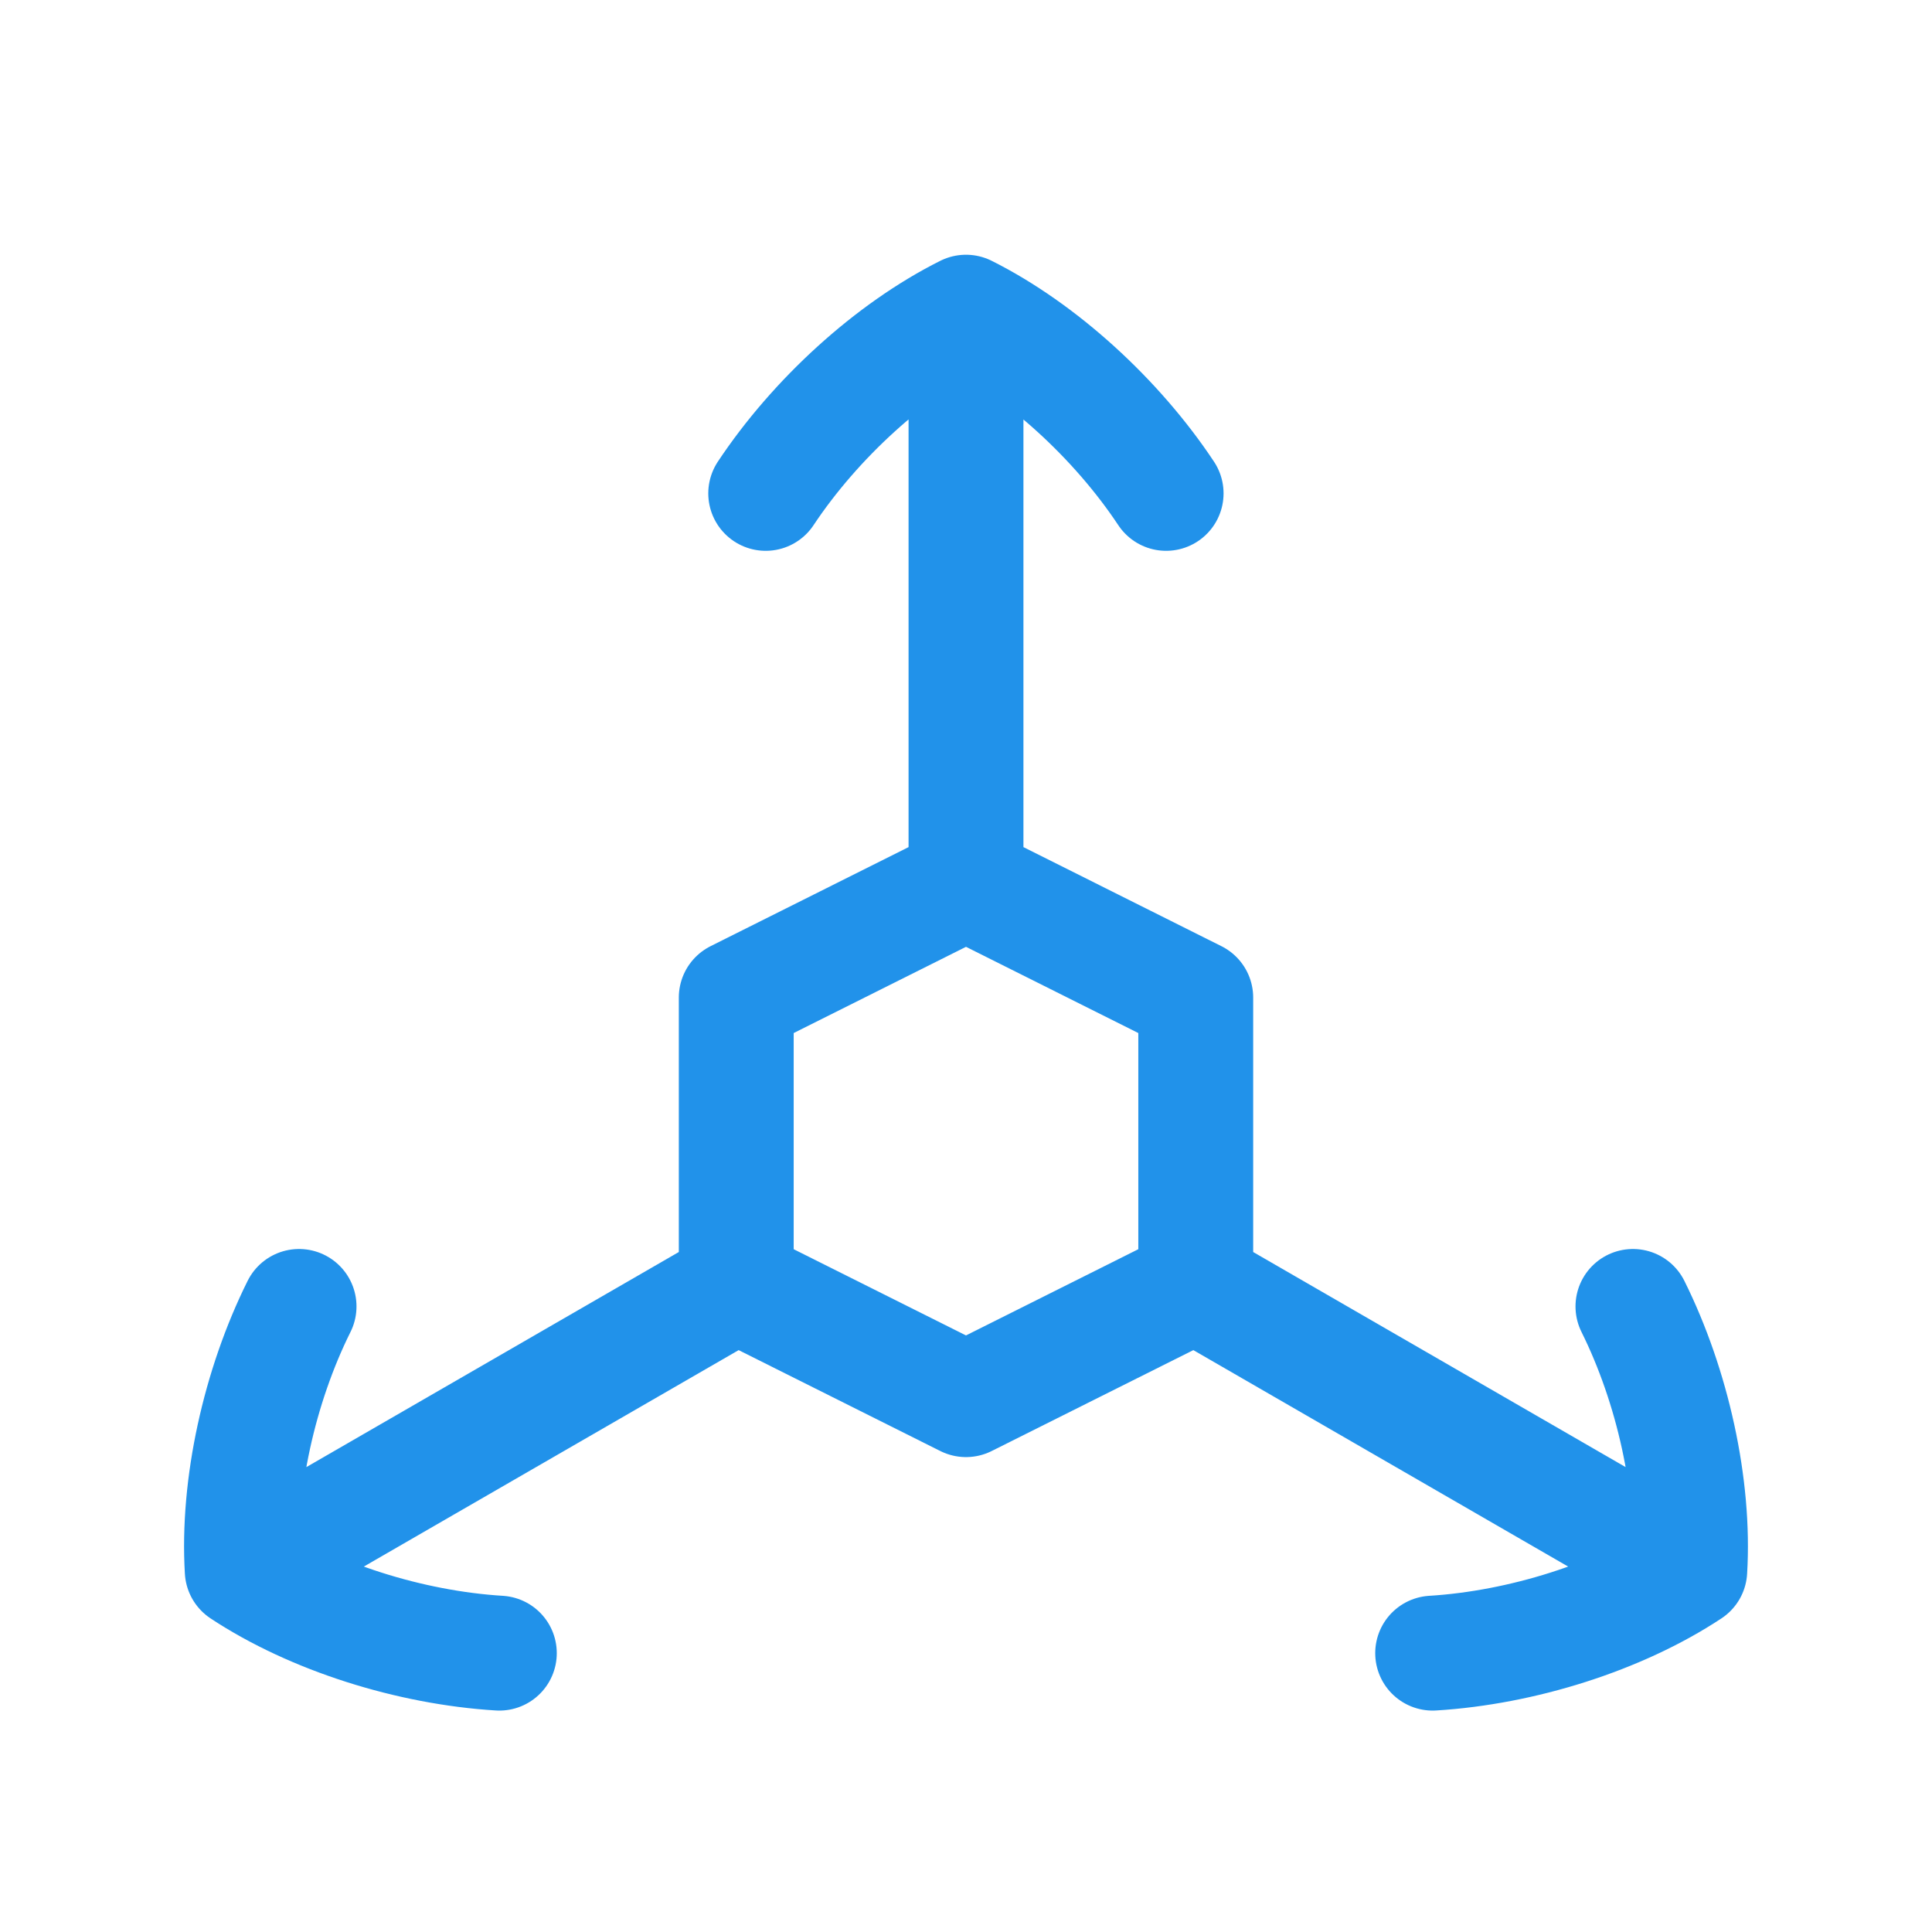 <svg width="24" height="24" viewBox="0 0 24 24" fill="none" xmlns="http://www.w3.org/2000/svg">
<path d="M12 10.964L9.146 12.392V15.959L12 17.387L14.854 15.959V12.392L12 10.964ZM12 10.964V3.878M12 3.878C11.062 4.347 10.125 5.206 9.512 6.129M12 3.878C12.936 4.347 13.874 5.206 14.486 6.129M14.854 15.965L20.991 19.509M20.991 19.509C21.054 18.463 20.778 17.221 20.285 16.229M20.991 19.509C20.116 20.087 18.904 20.468 17.797 20.536M9.146 15.965L3.009 19.509M3.009 19.509C2.946 18.463 3.221 17.221 3.715 16.229M3.009 19.509C3.884 20.087 5.095 20.468 6.203 20.536" stroke="#2192EA" stroke-width="1.427" stroke-linecap="round" stroke-linejoin="round"/>
</svg>
